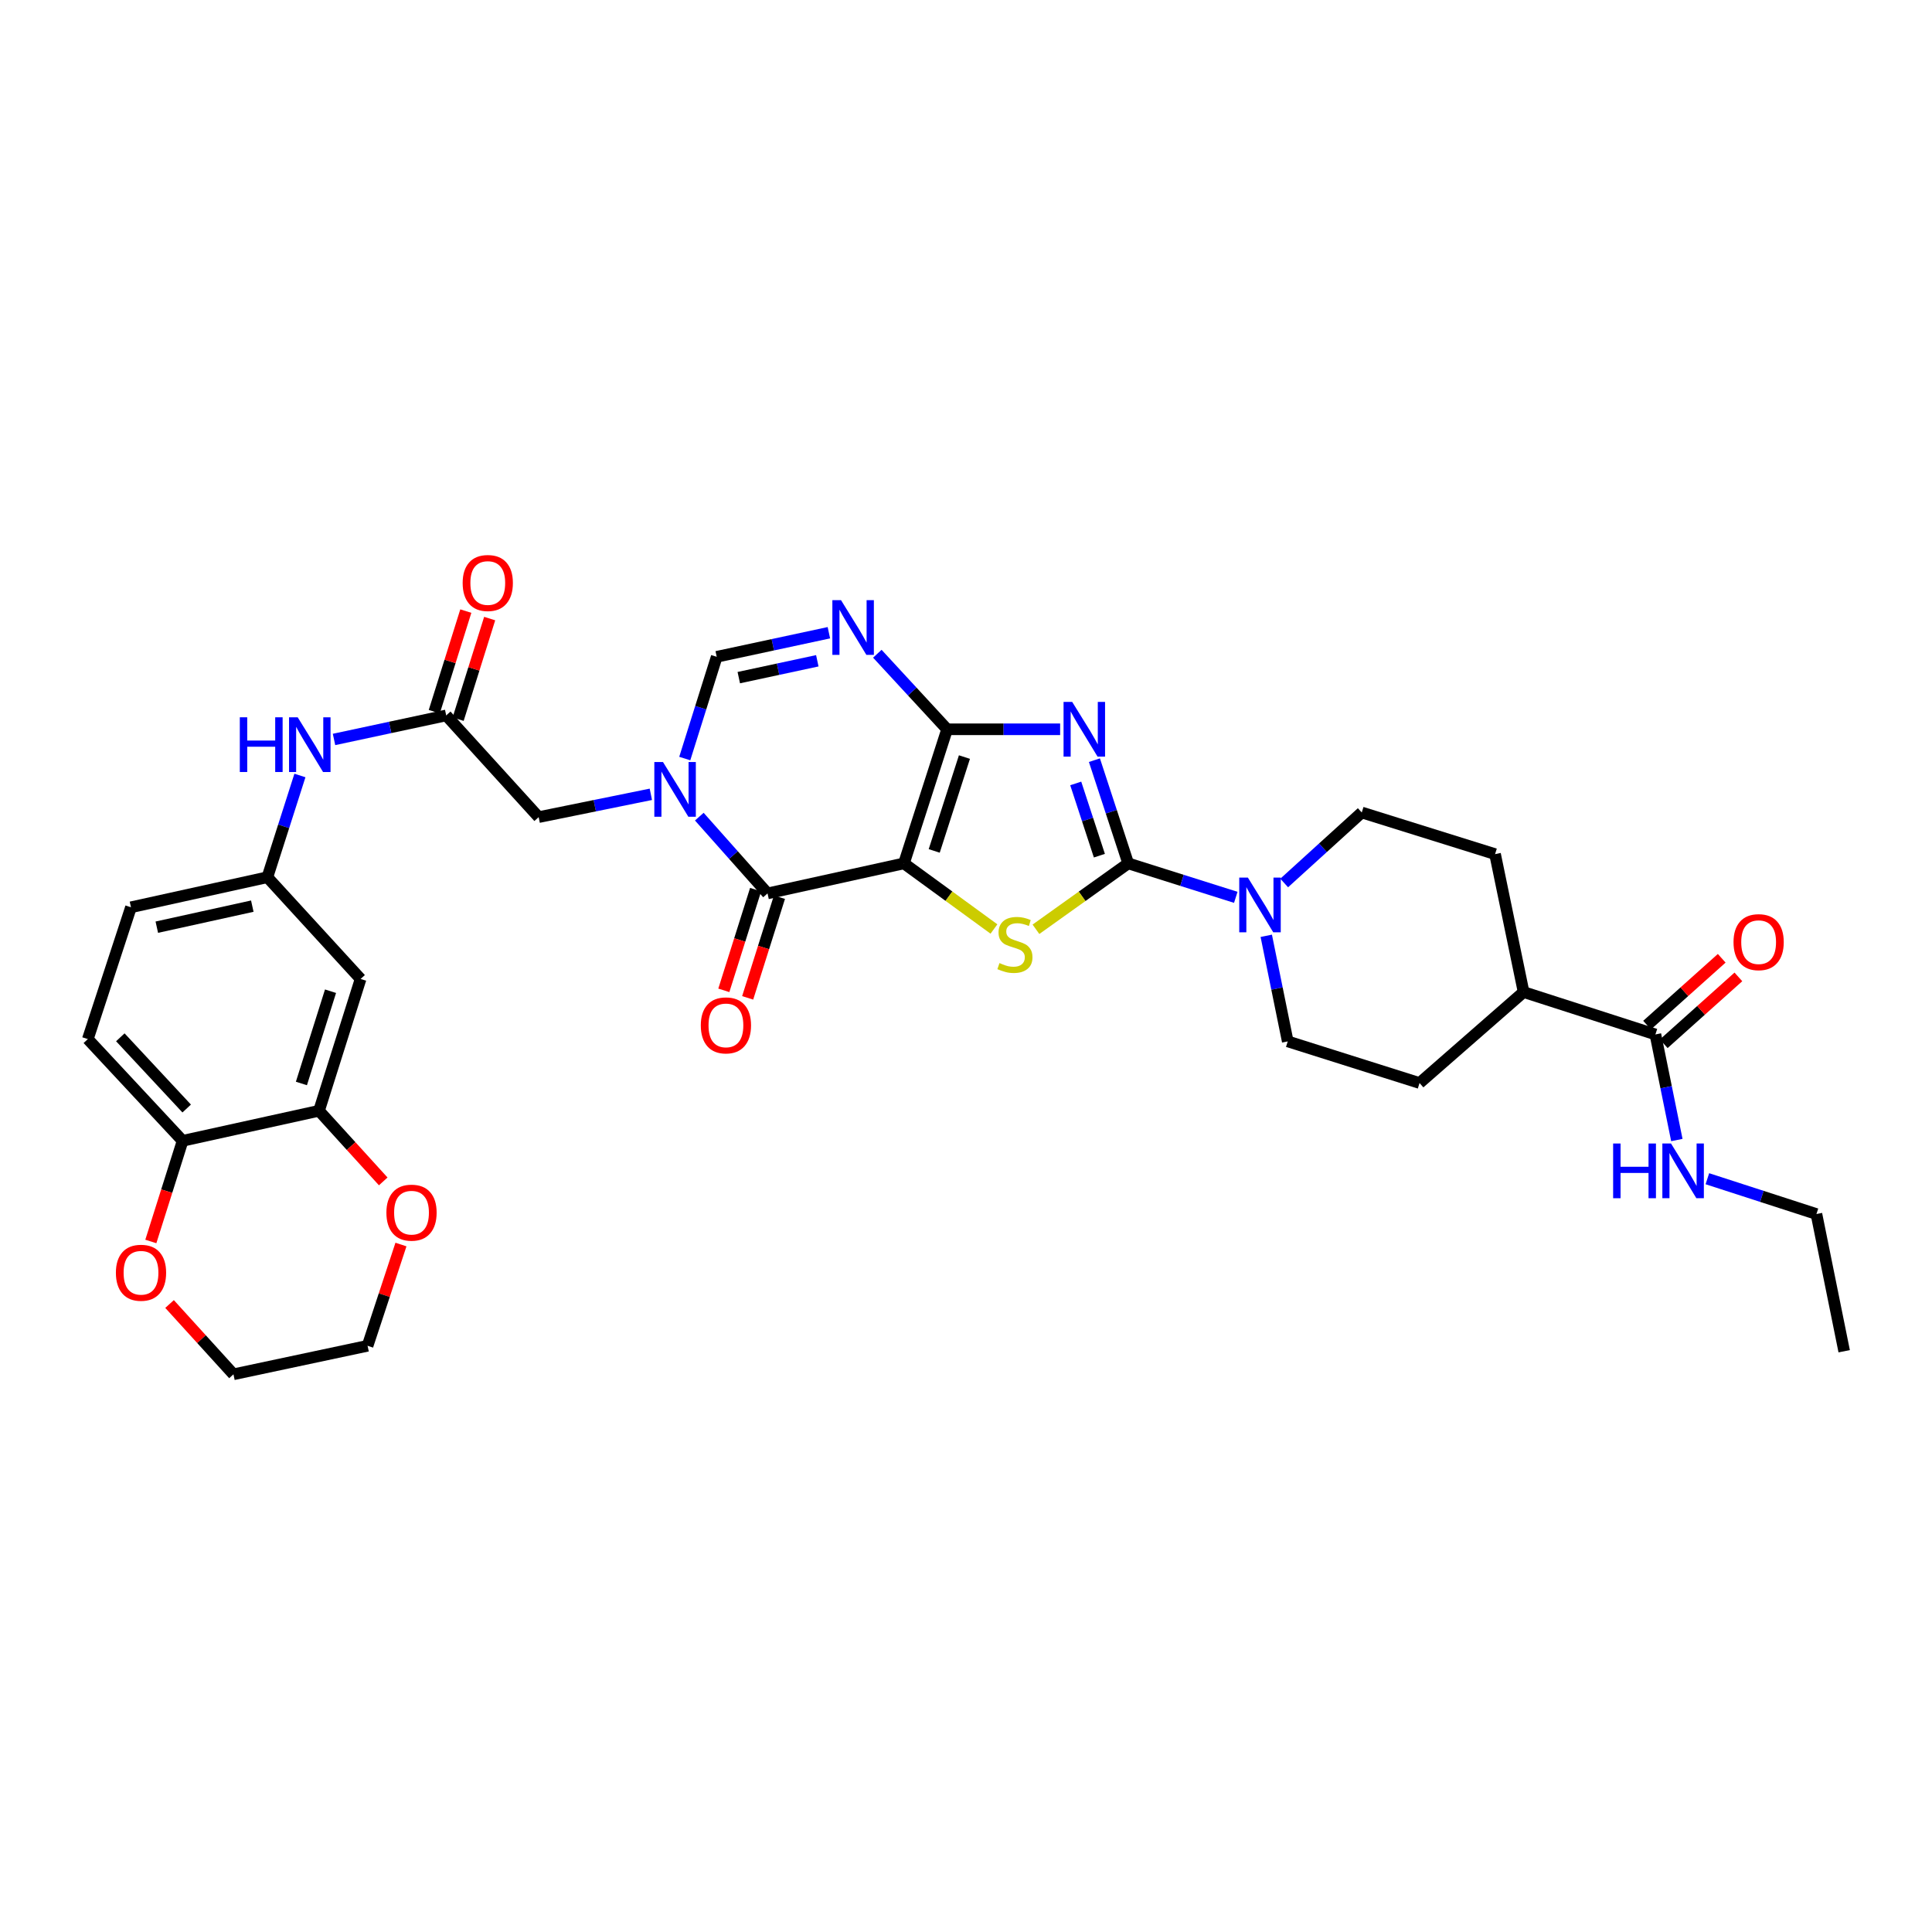 <?xml version='1.0' encoding='iso-8859-1'?>
<svg version='1.1' baseProfile='full'
              xmlns='http://www.w3.org/2000/svg'
                      xmlns:rdkit='http://www.rdkit.org/xml'
                      xmlns:xlink='http://www.w3.org/1999/xlink'
                  xml:space='preserve'
width='1000px' height='1000px' viewBox='0 0 1000 1000'>
<!-- END OF HEADER -->
<rect style='opacity:1.0;fill:#FFFFFF;stroke:none' width='1000' height='1000' x='0' y='0'> </rect>
<path class='bond-0' d='M 467.883,446.882 L 490.224,377.479' style='fill:none;fill-rule:evenodd;stroke:#000000;stroke-width:6px;stroke-linecap:butt;stroke-linejoin:miter;stroke-opacity:1' />
<path class='bond-0' d='M 483.55,440.436 L 499.189,391.854' style='fill:none;fill-rule:evenodd;stroke:#000000;stroke-width:6px;stroke-linecap:butt;stroke-linejoin:miter;stroke-opacity:1' />
<path class='bond-3' d='M 467.883,446.882 L 491.175,463.867' style='fill:none;fill-rule:evenodd;stroke:#000000;stroke-width:6px;stroke-linecap:butt;stroke-linejoin:miter;stroke-opacity:1' />
<path class='bond-3' d='M 491.175,463.867 L 514.467,480.851' style='fill:none;fill-rule:evenodd;stroke:#CCCC00;stroke-width:6px;stroke-linecap:butt;stroke-linejoin:miter;stroke-opacity:1' />
<path class='bond-4' d='M 467.883,446.882 L 397.272,462.43' style='fill:none;fill-rule:evenodd;stroke:#000000;stroke-width:6px;stroke-linecap:butt;stroke-linejoin:miter;stroke-opacity:1' />
<path class='bond-1' d='M 490.224,377.479 L 519.473,377.479' style='fill:none;fill-rule:evenodd;stroke:#000000;stroke-width:6px;stroke-linecap:butt;stroke-linejoin:miter;stroke-opacity:1' />
<path class='bond-1' d='M 519.473,377.479 L 548.722,377.479' style='fill:none;fill-rule:evenodd;stroke:#0000FF;stroke-width:6px;stroke-linecap:butt;stroke-linejoin:miter;stroke-opacity:1' />
<path class='bond-6' d='M 490.224,377.479 L 472.165,357.926' style='fill:none;fill-rule:evenodd;stroke:#000000;stroke-width:6px;stroke-linecap:butt;stroke-linejoin:miter;stroke-opacity:1' />
<path class='bond-6' d='M 472.165,357.926 L 454.106,338.373' style='fill:none;fill-rule:evenodd;stroke:#0000FF;stroke-width:6px;stroke-linecap:butt;stroke-linejoin:miter;stroke-opacity:1' />
<path class='bond-34' d='M 566.471,393.465 L 575.215,420.173' style='fill:none;fill-rule:evenodd;stroke:#0000FF;stroke-width:6px;stroke-linecap:butt;stroke-linejoin:miter;stroke-opacity:1' />
<path class='bond-34' d='M 575.215,420.173 L 583.959,446.882' style='fill:none;fill-rule:evenodd;stroke:#000000;stroke-width:6px;stroke-linecap:butt;stroke-linejoin:miter;stroke-opacity:1' />
<path class='bond-34' d='M 556.797,405.503 L 562.918,424.199' style='fill:none;fill-rule:evenodd;stroke:#0000FF;stroke-width:6px;stroke-linecap:butt;stroke-linejoin:miter;stroke-opacity:1' />
<path class='bond-34' d='M 562.918,424.199 L 569.039,442.895' style='fill:none;fill-rule:evenodd;stroke:#000000;stroke-width:6px;stroke-linecap:butt;stroke-linejoin:miter;stroke-opacity:1' />
<path class='bond-2' d='M 583.959,446.882 L 560.083,463.939' style='fill:none;fill-rule:evenodd;stroke:#000000;stroke-width:6px;stroke-linecap:butt;stroke-linejoin:miter;stroke-opacity:1' />
<path class='bond-2' d='M 560.083,463.939 L 536.206,480.995' style='fill:none;fill-rule:evenodd;stroke:#CCCC00;stroke-width:6px;stroke-linecap:butt;stroke-linejoin:miter;stroke-opacity:1' />
<path class='bond-8' d='M 583.959,446.882 L 611.8,455.669' style='fill:none;fill-rule:evenodd;stroke:#000000;stroke-width:6px;stroke-linecap:butt;stroke-linejoin:miter;stroke-opacity:1' />
<path class='bond-8' d='M 611.8,455.669 L 639.641,464.457' style='fill:none;fill-rule:evenodd;stroke:#0000FF;stroke-width:6px;stroke-linecap:butt;stroke-linejoin:miter;stroke-opacity:1' />
<path class='bond-5' d='M 397.272,462.43 L 379.616,442.563' style='fill:none;fill-rule:evenodd;stroke:#000000;stroke-width:6px;stroke-linecap:butt;stroke-linejoin:miter;stroke-opacity:1' />
<path class='bond-5' d='M 379.616,442.563 L 361.96,422.695' style='fill:none;fill-rule:evenodd;stroke:#0000FF;stroke-width:6px;stroke-linecap:butt;stroke-linejoin:miter;stroke-opacity:1' />
<path class='bond-16' d='M 391.102,460.483 L 382.877,486.541' style='fill:none;fill-rule:evenodd;stroke:#000000;stroke-width:6px;stroke-linecap:butt;stroke-linejoin:miter;stroke-opacity:1' />
<path class='bond-16' d='M 382.877,486.541 L 374.651,512.599' style='fill:none;fill-rule:evenodd;stroke:#FF0000;stroke-width:6px;stroke-linecap:butt;stroke-linejoin:miter;stroke-opacity:1' />
<path class='bond-16' d='M 403.441,464.378 L 395.216,490.436' style='fill:none;fill-rule:evenodd;stroke:#000000;stroke-width:6px;stroke-linecap:butt;stroke-linejoin:miter;stroke-opacity:1' />
<path class='bond-16' d='M 395.216,490.436 L 386.99,516.494' style='fill:none;fill-rule:evenodd;stroke:#FF0000;stroke-width:6px;stroke-linecap:butt;stroke-linejoin:miter;stroke-opacity:1' />
<path class='bond-7' d='M 354.431,392.625 L 362.7,366.294' style='fill:none;fill-rule:evenodd;stroke:#0000FF;stroke-width:6px;stroke-linecap:butt;stroke-linejoin:miter;stroke-opacity:1' />
<path class='bond-7' d='M 362.7,366.294 L 370.97,339.963' style='fill:none;fill-rule:evenodd;stroke:#000000;stroke-width:6px;stroke-linecap:butt;stroke-linejoin:miter;stroke-opacity:1' />
<path class='bond-10' d='M 336.878,411.134 L 307.843,417.039' style='fill:none;fill-rule:evenodd;stroke:#0000FF;stroke-width:6px;stroke-linecap:butt;stroke-linejoin:miter;stroke-opacity:1' />
<path class='bond-10' d='M 307.843,417.039 L 278.809,422.945' style='fill:none;fill-rule:evenodd;stroke:#000000;stroke-width:6px;stroke-linecap:butt;stroke-linejoin:miter;stroke-opacity:1' />
<path class='bond-35' d='M 429.028,327.497 L 399.999,333.73' style='fill:none;fill-rule:evenodd;stroke:#0000FF;stroke-width:6px;stroke-linecap:butt;stroke-linejoin:miter;stroke-opacity:1' />
<path class='bond-35' d='M 399.999,333.73 L 370.97,339.963' style='fill:none;fill-rule:evenodd;stroke:#000000;stroke-width:6px;stroke-linecap:butt;stroke-linejoin:miter;stroke-opacity:1' />
<path class='bond-35' d='M 423.036,342.017 L 402.715,346.381' style='fill:none;fill-rule:evenodd;stroke:#0000FF;stroke-width:6px;stroke-linecap:butt;stroke-linejoin:miter;stroke-opacity:1' />
<path class='bond-35' d='M 402.715,346.381 L 382.395,350.744' style='fill:none;fill-rule:evenodd;stroke:#000000;stroke-width:6px;stroke-linecap:butt;stroke-linejoin:miter;stroke-opacity:1' />
<path class='bond-18' d='M 655.416,484.372 L 660.974,511.697' style='fill:none;fill-rule:evenodd;stroke:#0000FF;stroke-width:6px;stroke-linecap:butt;stroke-linejoin:miter;stroke-opacity:1' />
<path class='bond-18' d='M 660.974,511.697 L 666.532,539.022' style='fill:none;fill-rule:evenodd;stroke:#000000;stroke-width:6px;stroke-linecap:butt;stroke-linejoin:miter;stroke-opacity:1' />
<path class='bond-19' d='M 664.689,457.035 L 684.767,438.789' style='fill:none;fill-rule:evenodd;stroke:#0000FF;stroke-width:6px;stroke-linecap:butt;stroke-linejoin:miter;stroke-opacity:1' />
<path class='bond-19' d='M 684.767,438.789 L 704.845,420.544' style='fill:none;fill-rule:evenodd;stroke:#000000;stroke-width:6px;stroke-linecap:butt;stroke-linejoin:miter;stroke-opacity:1' />
<path class='bond-9' d='M 230.956,370.305 L 278.809,422.945' style='fill:none;fill-rule:evenodd;stroke:#000000;stroke-width:6px;stroke-linecap:butt;stroke-linejoin:miter;stroke-opacity:1' />
<path class='bond-14' d='M 230.956,370.305 L 201.923,376.524' style='fill:none;fill-rule:evenodd;stroke:#000000;stroke-width:6px;stroke-linecap:butt;stroke-linejoin:miter;stroke-opacity:1' />
<path class='bond-14' d='M 201.923,376.524 L 172.891,382.742' style='fill:none;fill-rule:evenodd;stroke:#0000FF;stroke-width:6px;stroke-linecap:butt;stroke-linejoin:miter;stroke-opacity:1' />
<path class='bond-23' d='M 237.129,372.24 L 245.291,346.206' style='fill:none;fill-rule:evenodd;stroke:#000000;stroke-width:6px;stroke-linecap:butt;stroke-linejoin:miter;stroke-opacity:1' />
<path class='bond-23' d='M 245.291,346.206 L 253.453,320.172' style='fill:none;fill-rule:evenodd;stroke:#FF0000;stroke-width:6px;stroke-linecap:butt;stroke-linejoin:miter;stroke-opacity:1' />
<path class='bond-23' d='M 224.783,368.37 L 232.945,342.335' style='fill:none;fill-rule:evenodd;stroke:#000000;stroke-width:6px;stroke-linecap:butt;stroke-linejoin:miter;stroke-opacity:1' />
<path class='bond-23' d='M 232.945,342.335 L 241.106,316.301' style='fill:none;fill-rule:evenodd;stroke:#FF0000;stroke-width:6px;stroke-linecap:butt;stroke-linejoin:miter;stroke-opacity:1' />
<path class='bond-11' d='M 856.835,535.428 L 788.611,513.482' style='fill:none;fill-rule:evenodd;stroke:#000000;stroke-width:6px;stroke-linecap:butt;stroke-linejoin:miter;stroke-opacity:1' />
<path class='bond-24' d='M 861.151,540.247 L 880.47,522.945' style='fill:none;fill-rule:evenodd;stroke:#000000;stroke-width:6px;stroke-linecap:butt;stroke-linejoin:miter;stroke-opacity:1' />
<path class='bond-24' d='M 880.47,522.945 L 899.788,505.643' style='fill:none;fill-rule:evenodd;stroke:#FF0000;stroke-width:6px;stroke-linecap:butt;stroke-linejoin:miter;stroke-opacity:1' />
<path class='bond-24' d='M 852.519,530.608 L 871.837,513.307' style='fill:none;fill-rule:evenodd;stroke:#000000;stroke-width:6px;stroke-linecap:butt;stroke-linejoin:miter;stroke-opacity:1' />
<path class='bond-24' d='M 871.837,513.307 L 891.156,496.005' style='fill:none;fill-rule:evenodd;stroke:#FF0000;stroke-width:6px;stroke-linecap:butt;stroke-linejoin:miter;stroke-opacity:1' />
<path class='bond-28' d='M 856.835,535.428 L 862.384,562.752' style='fill:none;fill-rule:evenodd;stroke:#000000;stroke-width:6px;stroke-linecap:butt;stroke-linejoin:miter;stroke-opacity:1' />
<path class='bond-28' d='M 862.384,562.752 L 867.934,590.077' style='fill:none;fill-rule:evenodd;stroke:#0000FF;stroke-width:6px;stroke-linecap:butt;stroke-linejoin:miter;stroke-opacity:1' />
<path class='bond-12' d='M 165.118,574.935 L 186.647,506.71' style='fill:none;fill-rule:evenodd;stroke:#000000;stroke-width:6px;stroke-linecap:butt;stroke-linejoin:miter;stroke-opacity:1' />
<path class='bond-12' d='M 156.008,560.807 L 171.079,513.05' style='fill:none;fill-rule:evenodd;stroke:#000000;stroke-width:6px;stroke-linecap:butt;stroke-linejoin:miter;stroke-opacity:1' />
<path class='bond-21' d='M 165.118,574.935 L 181.739,593.212' style='fill:none;fill-rule:evenodd;stroke:#000000;stroke-width:6px;stroke-linecap:butt;stroke-linejoin:miter;stroke-opacity:1' />
<path class='bond-21' d='M 181.739,593.212 L 198.36,611.49' style='fill:none;fill-rule:evenodd;stroke:#FF0000;stroke-width:6px;stroke-linecap:butt;stroke-linejoin:miter;stroke-opacity:1' />
<path class='bond-37' d='M 165.118,574.935 L 94.522,590.483' style='fill:none;fill-rule:evenodd;stroke:#000000;stroke-width:6px;stroke-linecap:butt;stroke-linejoin:miter;stroke-opacity:1' />
<path class='bond-13' d='M 186.647,506.71 L 138.399,454.049' style='fill:none;fill-rule:evenodd;stroke:#000000;stroke-width:6px;stroke-linecap:butt;stroke-linejoin:miter;stroke-opacity:1' />
<path class='bond-17' d='M 155.241,401.39 L 146.82,427.72' style='fill:none;fill-rule:evenodd;stroke:#0000FF;stroke-width:6px;stroke-linecap:butt;stroke-linejoin:miter;stroke-opacity:1' />
<path class='bond-17' d='M 146.82,427.72 L 138.399,454.049' style='fill:none;fill-rule:evenodd;stroke:#000000;stroke-width:6px;stroke-linecap:butt;stroke-linejoin:miter;stroke-opacity:1' />
<path class='bond-15' d='M 94.522,590.483 L 45.455,537.829' style='fill:none;fill-rule:evenodd;stroke:#000000;stroke-width:6px;stroke-linecap:butt;stroke-linejoin:miter;stroke-opacity:1' />
<path class='bond-15' d='M 96.628,573.764 L 62.281,536.906' style='fill:none;fill-rule:evenodd;stroke:#000000;stroke-width:6px;stroke-linecap:butt;stroke-linejoin:miter;stroke-opacity:1' />
<path class='bond-22' d='M 94.522,590.483 L 86.297,616.534' style='fill:none;fill-rule:evenodd;stroke:#000000;stroke-width:6px;stroke-linecap:butt;stroke-linejoin:miter;stroke-opacity:1' />
<path class='bond-22' d='M 86.297,616.534 L 78.072,642.585' style='fill:none;fill-rule:evenodd;stroke:#FF0000;stroke-width:6px;stroke-linecap:butt;stroke-linejoin:miter;stroke-opacity:1' />
<path class='bond-29' d='M 138.399,454.049 L 67.789,469.604' style='fill:none;fill-rule:evenodd;stroke:#000000;stroke-width:6px;stroke-linecap:butt;stroke-linejoin:miter;stroke-opacity:1' />
<path class='bond-29' d='M 130.591,469.018 L 81.164,479.907' style='fill:none;fill-rule:evenodd;stroke:#000000;stroke-width:6px;stroke-linecap:butt;stroke-linejoin:miter;stroke-opacity:1' />
<path class='bond-26' d='M 666.532,539.022 L 734.756,560.572' style='fill:none;fill-rule:evenodd;stroke:#000000;stroke-width:6px;stroke-linecap:butt;stroke-linejoin:miter;stroke-opacity:1' />
<path class='bond-25' d='M 704.845,420.544 L 773.846,442.095' style='fill:none;fill-rule:evenodd;stroke:#000000;stroke-width:6px;stroke-linecap:butt;stroke-linejoin:miter;stroke-opacity:1' />
<path class='bond-20' d='M 788.611,513.482 L 773.846,442.095' style='fill:none;fill-rule:evenodd;stroke:#000000;stroke-width:6px;stroke-linecap:butt;stroke-linejoin:miter;stroke-opacity:1' />
<path class='bond-36' d='M 788.611,513.482 L 734.756,560.572' style='fill:none;fill-rule:evenodd;stroke:#000000;stroke-width:6px;stroke-linecap:butt;stroke-linejoin:miter;stroke-opacity:1' />
<path class='bond-30' d='M 207.535,644.165 L 198.896,670.374' style='fill:none;fill-rule:evenodd;stroke:#FF0000;stroke-width:6px;stroke-linecap:butt;stroke-linejoin:miter;stroke-opacity:1' />
<path class='bond-30' d='M 198.896,670.374 L 190.256,696.582' style='fill:none;fill-rule:evenodd;stroke:#000000;stroke-width:6px;stroke-linecap:butt;stroke-linejoin:miter;stroke-opacity:1' />
<path class='bond-31' d='M 87.764,674.952 L 104.301,693.146' style='fill:none;fill-rule:evenodd;stroke:#FF0000;stroke-width:6px;stroke-linecap:butt;stroke-linejoin:miter;stroke-opacity:1' />
<path class='bond-31' d='M 104.301,693.146 L 120.838,711.34' style='fill:none;fill-rule:evenodd;stroke:#000000;stroke-width:6px;stroke-linecap:butt;stroke-linejoin:miter;stroke-opacity:1' />
<path class='bond-27' d='M 45.455,537.829 L 67.789,469.604' style='fill:none;fill-rule:evenodd;stroke:#000000;stroke-width:6px;stroke-linecap:butt;stroke-linejoin:miter;stroke-opacity:1' />
<path class='bond-32' d='M 883.729,610.104 L 911.956,619.245' style='fill:none;fill-rule:evenodd;stroke:#0000FF;stroke-width:6px;stroke-linecap:butt;stroke-linejoin:miter;stroke-opacity:1' />
<path class='bond-32' d='M 911.956,619.245 L 940.183,628.387' style='fill:none;fill-rule:evenodd;stroke:#000000;stroke-width:6px;stroke-linecap:butt;stroke-linejoin:miter;stroke-opacity:1' />
<path class='bond-38' d='M 190.256,696.582 L 120.838,711.34' style='fill:none;fill-rule:evenodd;stroke:#000000;stroke-width:6px;stroke-linecap:butt;stroke-linejoin:miter;stroke-opacity:1' />
<path class='bond-33' d='M 940.183,628.387 L 954.545,699.393' style='fill:none;fill-rule:evenodd;stroke:#000000;stroke-width:6px;stroke-linecap:butt;stroke-linejoin:miter;stroke-opacity:1' />
<path  class='atom-2' d='M 554.977 363.319
L 564.257 378.319
Q 565.177 379.799, 566.657 382.479
Q 568.137 385.159, 568.217 385.319
L 568.217 363.319
L 571.977 363.319
L 571.977 391.639
L 568.097 391.639
L 558.137 375.239
Q 556.977 373.319, 555.737 371.119
Q 554.537 368.919, 554.177 368.239
L 554.177 391.639
L 550.497 391.639
L 550.497 363.319
L 554.977 363.319
' fill='#0000FF'/>
<path  class='atom-4' d='M 517.324 498.488
Q 517.644 498.608, 518.964 499.168
Q 520.284 499.728, 521.724 500.088
Q 523.204 500.408, 524.644 500.408
Q 527.324 500.408, 528.884 499.128
Q 530.444 497.808, 530.444 495.528
Q 530.444 493.968, 529.644 493.008
Q 528.884 492.048, 527.684 491.528
Q 526.484 491.008, 524.484 490.408
Q 521.964 489.648, 520.444 488.928
Q 518.964 488.208, 517.884 486.688
Q 516.844 485.168, 516.844 482.608
Q 516.844 479.048, 519.244 476.848
Q 521.684 474.648, 526.484 474.648
Q 529.764 474.648, 533.484 476.208
L 532.564 479.288
Q 529.164 477.888, 526.604 477.888
Q 523.844 477.888, 522.324 479.048
Q 520.804 480.168, 520.844 482.128
Q 520.844 483.648, 521.604 484.568
Q 522.404 485.488, 523.524 486.008
Q 524.684 486.528, 526.604 487.128
Q 529.164 487.928, 530.684 488.728
Q 532.204 489.528, 533.284 491.168
Q 534.404 492.768, 534.404 495.528
Q 534.404 499.448, 531.764 501.568
Q 529.164 503.648, 524.804 503.648
Q 522.284 503.648, 520.364 503.088
Q 518.484 502.568, 516.244 501.648
L 517.324 498.488
' fill='#CCCC00'/>
<path  class='atom-6' d='M 343.159 394.423
L 352.439 409.423
Q 353.359 410.903, 354.839 413.583
Q 356.319 416.263, 356.399 416.423
L 356.399 394.423
L 360.159 394.423
L 360.159 422.743
L 356.279 422.743
L 346.319 406.343
Q 345.159 404.423, 343.919 402.223
Q 342.719 400.023, 342.359 399.343
L 342.359 422.743
L 338.679 422.743
L 338.679 394.423
L 343.159 394.423
' fill='#0000FF'/>
<path  class='atom-7' d='M 435.313 310.643
L 444.593 325.643
Q 445.513 327.123, 446.993 329.803
Q 448.473 332.483, 448.553 332.643
L 448.553 310.643
L 452.313 310.643
L 452.313 338.963
L 448.433 338.963
L 438.473 322.563
Q 437.313 320.643, 436.073 318.443
Q 434.873 316.243, 434.513 315.563
L 434.513 338.963
L 430.833 338.963
L 430.833 310.643
L 435.313 310.643
' fill='#0000FF'/>
<path  class='atom-9' d='M 645.909 454.251
L 655.189 469.251
Q 656.109 470.731, 657.589 473.411
Q 659.069 476.091, 659.149 476.251
L 659.149 454.251
L 662.909 454.251
L 662.909 482.571
L 659.029 482.571
L 649.069 466.171
Q 647.909 464.251, 646.669 462.051
Q 645.469 459.851, 645.109 459.171
L 645.109 482.571
L 641.429 482.571
L 641.429 454.251
L 645.909 454.251
' fill='#0000FF'/>
<path  class='atom-15' d='M 124.125 371.269
L 127.965 371.269
L 127.965 383.309
L 142.445 383.309
L 142.445 371.269
L 146.285 371.269
L 146.285 399.589
L 142.445 399.589
L 142.445 386.509
L 127.965 386.509
L 127.965 399.589
L 124.125 399.589
L 124.125 371.269
' fill='#0000FF'/>
<path  class='atom-15' d='M 154.085 371.269
L 163.365 386.269
Q 164.285 387.749, 165.765 390.429
Q 167.245 393.109, 167.325 393.269
L 167.325 371.269
L 171.085 371.269
L 171.085 399.589
L 167.205 399.589
L 157.245 383.189
Q 156.085 381.269, 154.845 379.069
Q 153.645 376.869, 153.285 376.189
L 153.285 399.589
L 149.605 399.589
L 149.605 371.269
L 154.085 371.269
' fill='#0000FF'/>
<path  class='atom-17' d='M 362.736 530.735
Q 362.736 523.935, 366.096 520.135
Q 369.456 516.335, 375.736 516.335
Q 382.016 516.335, 385.376 520.135
Q 388.736 523.935, 388.736 530.735
Q 388.736 537.615, 385.336 541.535
Q 381.936 545.415, 375.736 545.415
Q 369.496 545.415, 366.096 541.535
Q 362.736 537.655, 362.736 530.735
M 375.736 542.215
Q 380.056 542.215, 382.376 539.335
Q 384.736 536.415, 384.736 530.735
Q 384.736 525.175, 382.376 522.375
Q 380.056 519.535, 375.736 519.535
Q 371.416 519.535, 369.056 522.335
Q 366.736 525.135, 366.736 530.735
Q 366.736 536.455, 369.056 539.335
Q 371.416 542.215, 375.736 542.215
' fill='#FF0000'/>
<path  class='atom-22' d='M 200 627.669
Q 200 620.869, 203.36 617.069
Q 206.72 613.269, 213 613.269
Q 219.28 613.269, 222.64 617.069
Q 226 620.869, 226 627.669
Q 226 634.549, 222.6 638.469
Q 219.2 642.349, 213 642.349
Q 206.76 642.349, 203.36 638.469
Q 200 634.589, 200 627.669
M 213 639.149
Q 217.32 639.149, 219.64 636.269
Q 222 633.349, 222 627.669
Q 222 622.109, 219.64 619.309
Q 217.32 616.469, 213 616.469
Q 208.68 616.469, 206.32 619.269
Q 204 622.069, 204 627.669
Q 204 633.389, 206.32 636.269
Q 208.68 639.149, 213 639.149
' fill='#FF0000'/>
<path  class='atom-23' d='M 59.986 658.773
Q 59.986 651.973, 63.346 648.173
Q 66.706 644.373, 72.986 644.373
Q 79.266 644.373, 82.626 648.173
Q 85.986 651.973, 85.986 658.773
Q 85.986 665.653, 82.586 669.573
Q 79.186 673.453, 72.986 673.453
Q 66.746 673.453, 63.346 669.573
Q 59.986 665.693, 59.986 658.773
M 72.986 670.253
Q 77.306 670.253, 79.626 667.373
Q 81.986 664.453, 81.986 658.773
Q 81.986 653.213, 79.626 650.413
Q 77.306 647.573, 72.986 647.573
Q 68.666 647.573, 66.306 650.373
Q 63.986 653.173, 63.986 658.773
Q 63.986 664.493, 66.306 667.373
Q 68.666 670.253, 72.986 670.253
' fill='#FF0000'/>
<path  class='atom-24' d='M 239.471 301.758
Q 239.471 294.958, 242.831 291.158
Q 246.191 287.358, 252.471 287.358
Q 258.751 287.358, 262.111 291.158
Q 265.471 294.958, 265.471 301.758
Q 265.471 308.638, 262.071 312.558
Q 258.671 316.438, 252.471 316.438
Q 246.231 316.438, 242.831 312.558
Q 239.471 308.678, 239.471 301.758
M 252.471 313.238
Q 256.791 313.238, 259.111 310.358
Q 261.471 307.438, 261.471 301.758
Q 261.471 296.198, 259.111 293.398
Q 256.791 290.558, 252.471 290.558
Q 248.151 290.558, 245.791 293.358
Q 243.471 296.158, 243.471 301.758
Q 243.471 307.478, 245.791 310.358
Q 248.151 313.238, 252.471 313.238
' fill='#FF0000'/>
<path  class='atom-25' d='M 897.265 487.655
Q 897.265 480.855, 900.625 477.055
Q 903.985 473.255, 910.265 473.255
Q 916.545 473.255, 919.905 477.055
Q 923.265 480.855, 923.265 487.655
Q 923.265 494.535, 919.865 498.455
Q 916.465 502.335, 910.265 502.335
Q 904.025 502.335, 900.625 498.455
Q 897.265 494.575, 897.265 487.655
M 910.265 499.135
Q 914.585 499.135, 916.905 496.255
Q 919.265 493.335, 919.265 487.655
Q 919.265 482.095, 916.905 479.295
Q 914.585 476.455, 910.265 476.455
Q 905.945 476.455, 903.585 479.255
Q 901.265 482.055, 901.265 487.655
Q 901.265 493.375, 903.585 496.255
Q 905.945 499.135, 910.265 499.135
' fill='#FF0000'/>
<path  class='atom-29' d='M 834.955 591.878
L 838.795 591.878
L 838.795 603.918
L 853.275 603.918
L 853.275 591.878
L 857.115 591.878
L 857.115 620.198
L 853.275 620.198
L 853.275 607.118
L 838.795 607.118
L 838.795 620.198
L 834.955 620.198
L 834.955 591.878
' fill='#0000FF'/>
<path  class='atom-29' d='M 864.915 591.878
L 874.195 606.878
Q 875.115 608.358, 876.595 611.038
Q 878.075 613.718, 878.155 613.878
L 878.155 591.878
L 881.915 591.878
L 881.915 620.198
L 878.035 620.198
L 868.075 603.798
Q 866.915 601.878, 865.675 599.678
Q 864.475 597.478, 864.115 596.798
L 864.115 620.198
L 860.435 620.198
L 860.435 591.878
L 864.915 591.878
' fill='#0000FF'/>
</svg>
